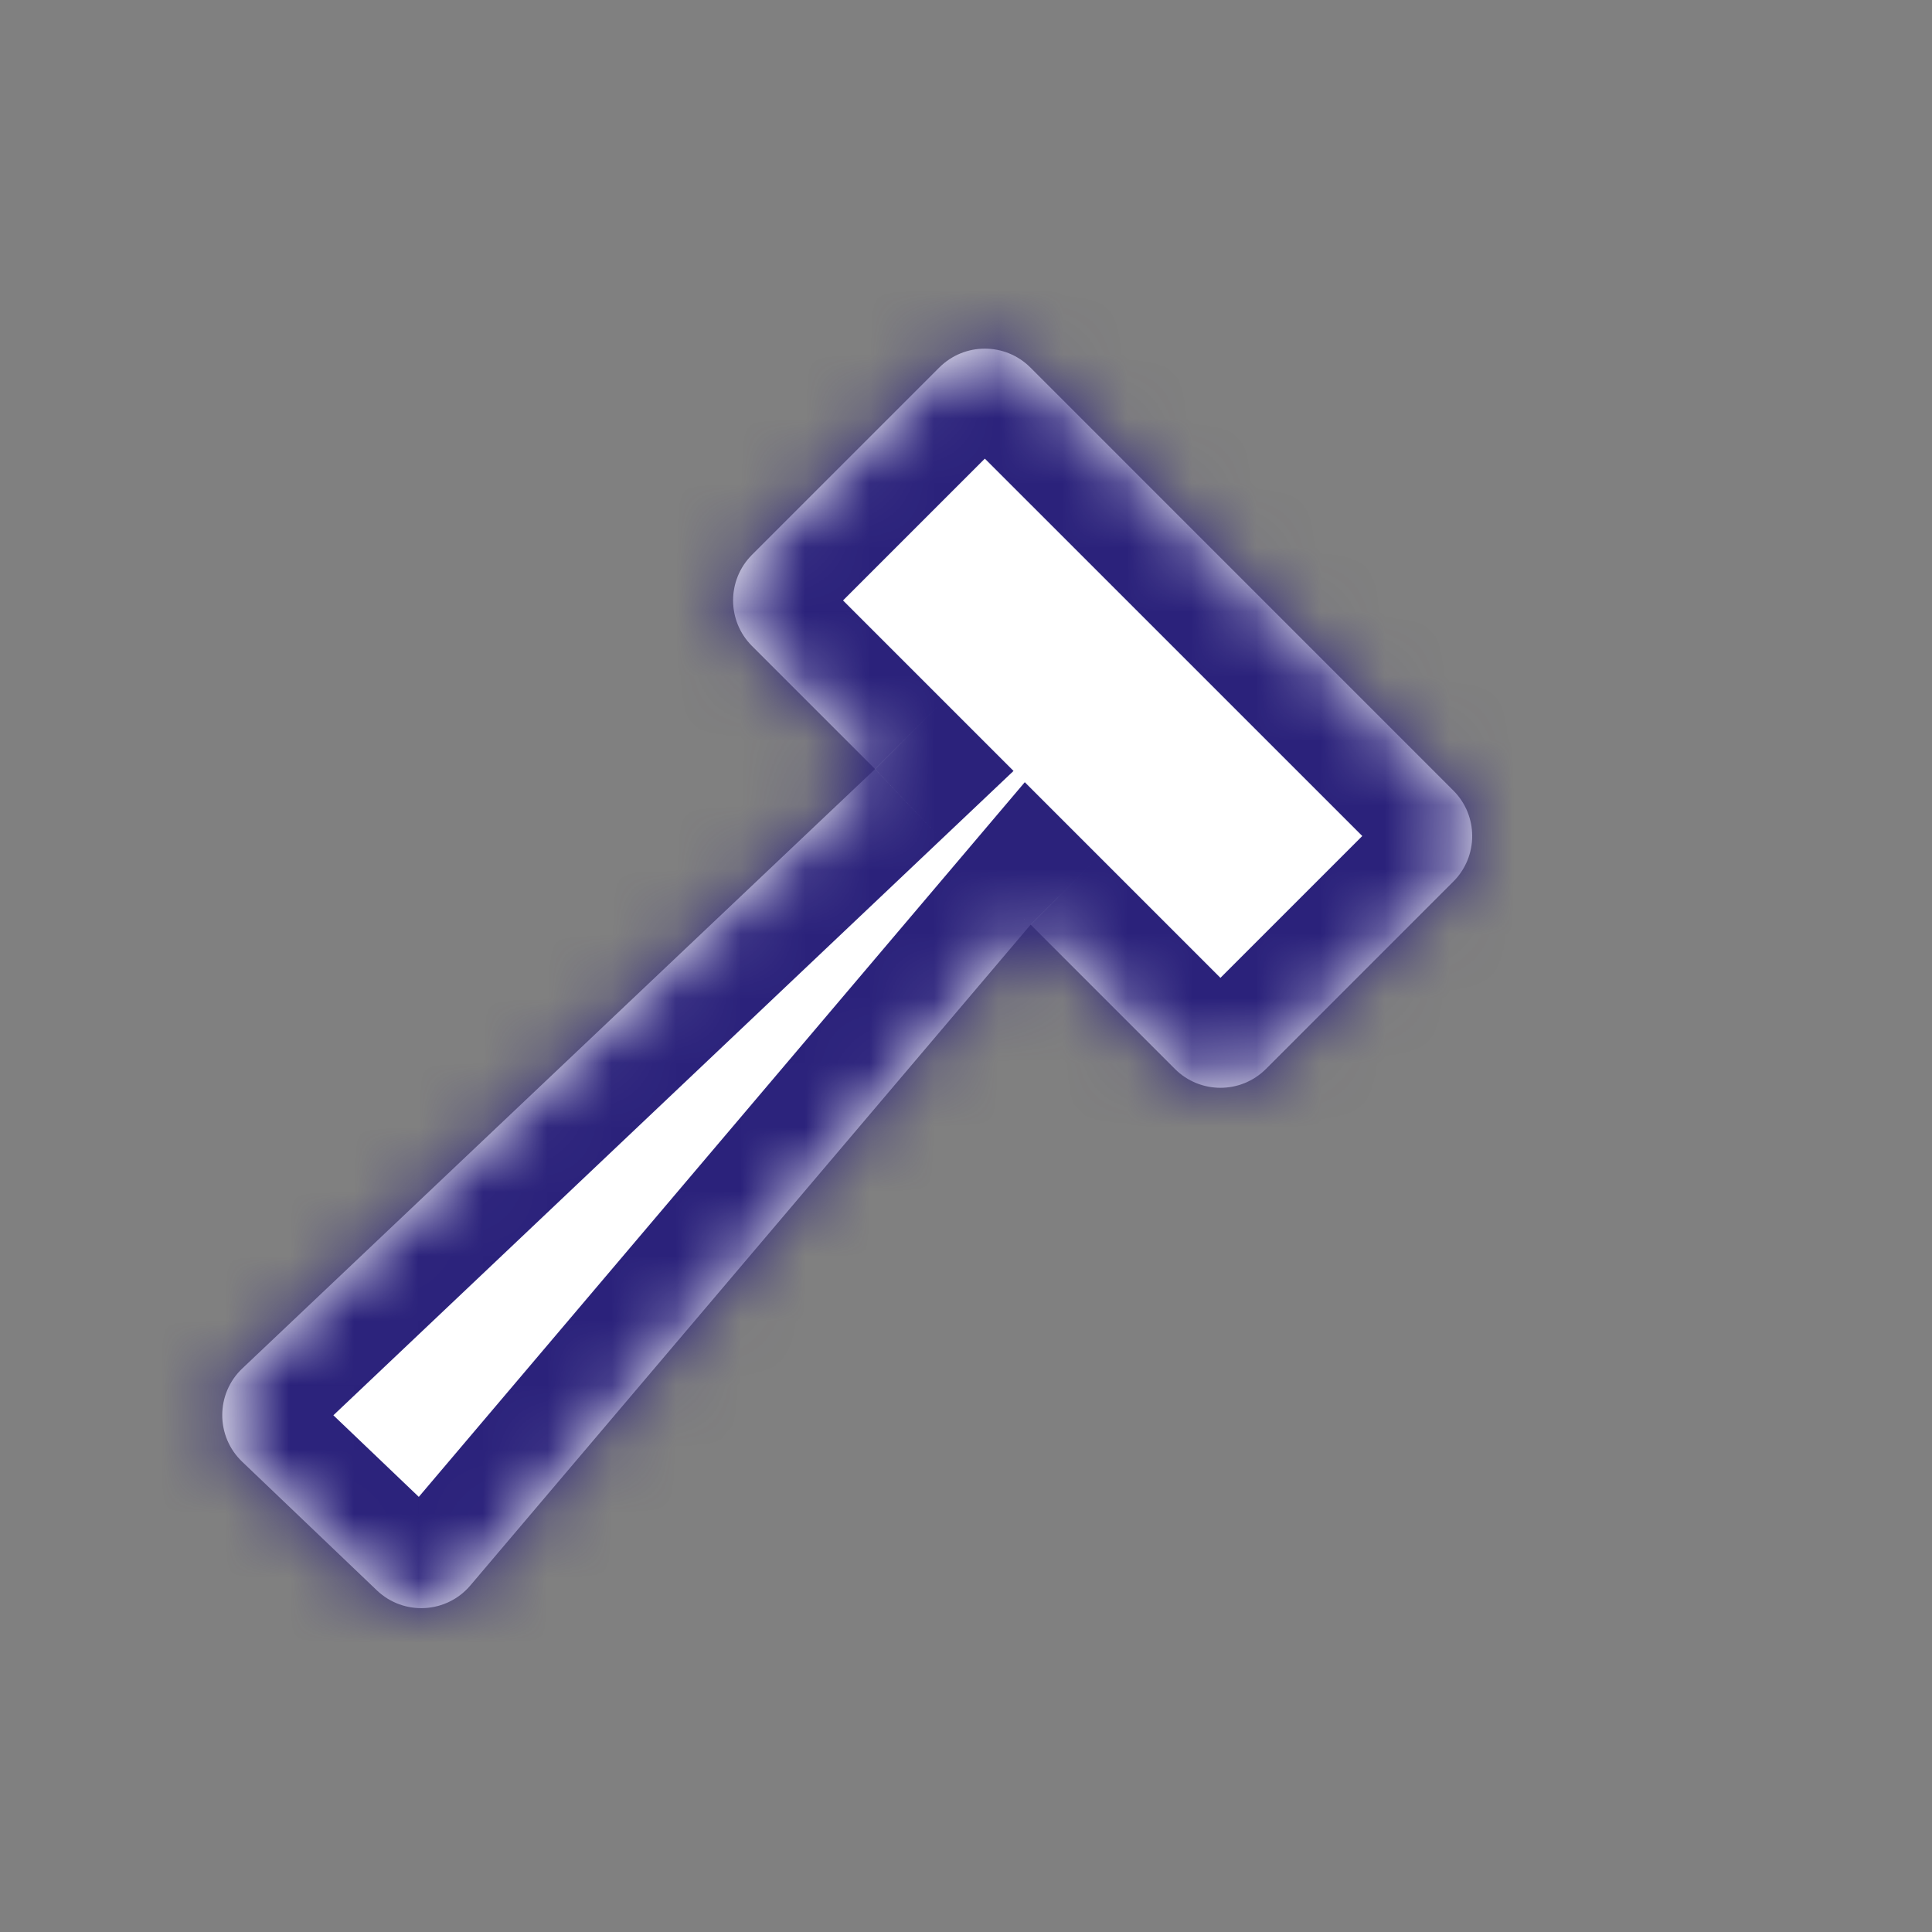 <svg width="30" height="30" viewBox="0 0 30 30" fill="none" xmlns="http://www.w3.org/2000/svg">
<rect x="0" y="0" width="30" height="30" fill="#808080" stroke="none"/>
<mask id="path-1-inside-1_2598_8181" fill="white">
<path fill-rule="evenodd" clip-rule="evenodd" d="M18.244 16.598C18.634 16.989 19.268 16.989 19.658 16.598L22.567 13.689C22.958 13.298 22.958 12.665 22.567 12.275L16 5.707C15.609 5.316 14.976 5.316 14.585 5.707L11.676 8.616C11.286 9.007 11.286 9.64 11.676 10.03L13.588 11.942L3.763 21.249C3.348 21.642 3.347 22.303 3.761 22.698L5.851 24.694C6.267 25.092 6.932 25.057 7.304 24.618L16.004 14.358L18.244 16.598Z"/>
</mask>
<path fill-rule="evenodd" clip-rule="evenodd" d="M18.244 16.598C18.634 16.989 19.268 16.989 19.658 16.598L22.567 13.689C22.958 13.298 22.958 12.665 22.567 12.275L16 5.707C15.609 5.316 14.976 5.316 14.585 5.707L11.676 8.616C11.286 9.007 11.286 9.64 11.676 10.03L13.588 11.942L3.763 21.249C3.348 21.642 3.347 22.303 3.761 22.698L5.851 24.694C6.267 25.092 6.932 25.057 7.304 24.618L16.004 14.358L18.244 16.598Z" fill="white"/>
<path d="M22.567 13.689L23.628 14.749L23.628 14.749L22.567 13.689ZM22.567 12.275L23.628 11.214L23.628 11.214L22.567 12.275ZM16 5.707L14.939 6.768L14.939 6.768L16 5.707ZM14.585 5.707L13.525 4.646L13.525 4.646L14.585 5.707ZM11.676 8.616L12.737 9.677L12.737 9.677L11.676 8.616ZM11.676 10.03L12.737 8.97L12.737 8.97L11.676 10.03ZM13.588 11.942L14.619 13.031L15.738 11.971L14.648 10.881L13.588 11.942ZM3.763 21.249L2.732 20.16L2.732 20.16L3.763 21.249ZM3.761 22.698L2.725 23.783L2.725 23.783L3.761 22.698ZM5.851 24.694L6.887 23.61L6.887 23.61L5.851 24.694ZM7.304 24.618L6.16 23.648L6.16 23.648L7.304 24.618ZM16.004 14.358L17.065 13.298L15.913 12.146L14.86 13.388L16.004 14.358ZM18.597 15.538C18.793 15.342 19.109 15.342 19.305 15.538L17.183 17.659C18.16 18.635 19.742 18.635 20.719 17.659L18.597 15.538ZM21.507 12.628L18.597 15.538L20.719 17.659L23.628 14.749L21.507 12.628ZM21.507 13.335C21.311 13.14 21.311 12.823 21.507 12.628L23.628 14.749C24.604 13.773 24.604 12.19 23.628 11.214L21.507 13.335ZM14.939 6.768L21.507 13.335L23.628 11.214L17.06 4.646L14.939 6.768ZM15.646 6.768C15.451 6.963 15.134 6.963 14.939 6.768L17.06 4.646C16.084 3.67 14.501 3.67 13.525 4.646L15.646 6.768ZM12.737 9.677L15.646 6.768L13.525 4.646L10.616 7.556L12.737 9.677ZM12.737 8.97C12.932 9.165 12.932 9.482 12.737 9.677L10.616 7.556C9.639 8.532 9.639 10.115 10.616 11.091L12.737 8.97ZM14.648 10.881L12.737 8.97L10.616 11.091L12.527 13.002L14.648 10.881ZM12.556 10.853L2.732 20.16L4.795 22.338L14.619 13.031L12.556 10.853ZM2.732 20.16C1.694 21.143 1.691 22.795 2.725 23.783L4.796 21.613C5.003 21.811 5.003 22.141 4.795 22.338L2.732 20.16ZM2.725 23.783L4.815 25.779L6.887 23.61L4.796 21.613L2.725 23.783ZM4.815 25.779C5.856 26.773 7.518 26.685 8.449 25.588L6.16 23.648C6.346 23.428 6.679 23.411 6.887 23.61L4.815 25.779ZM8.449 25.588L17.148 15.328L14.86 13.388L6.16 23.648L8.449 25.588ZM19.305 15.538L17.065 13.298L14.943 15.419L17.183 17.659L19.305 15.538Z" fill="#2B227B" mask="url(#path-1-inside-1_2598_8181)"/>
<mask id="path-3-inside-2_2598_8181" fill="white">
<rect x="14.769" y="19.383" width="10.818" height="3.763" rx="1"/>
</mask>
<rect x="14.769" y="19.383" width="10.818" height="3.763" rx="1" fill="white" stroke="#0ABF53" stroke-width="3" mask="url(#path-3-inside-2_2598_8181)"/>
<mask id="path-4-inside-3_2598_8181" fill="white">
<rect x="13.358" y="21.734" width="13.64" height="3.763" rx="1"/>
</mask>
<rect x="13.358" y="21.734" width="13.64" height="3.763" rx="1" fill="white" stroke="#0ABF53" stroke-width="3" mask="url(#path-4-inside-3_2598_8181)"/>
</svg>
